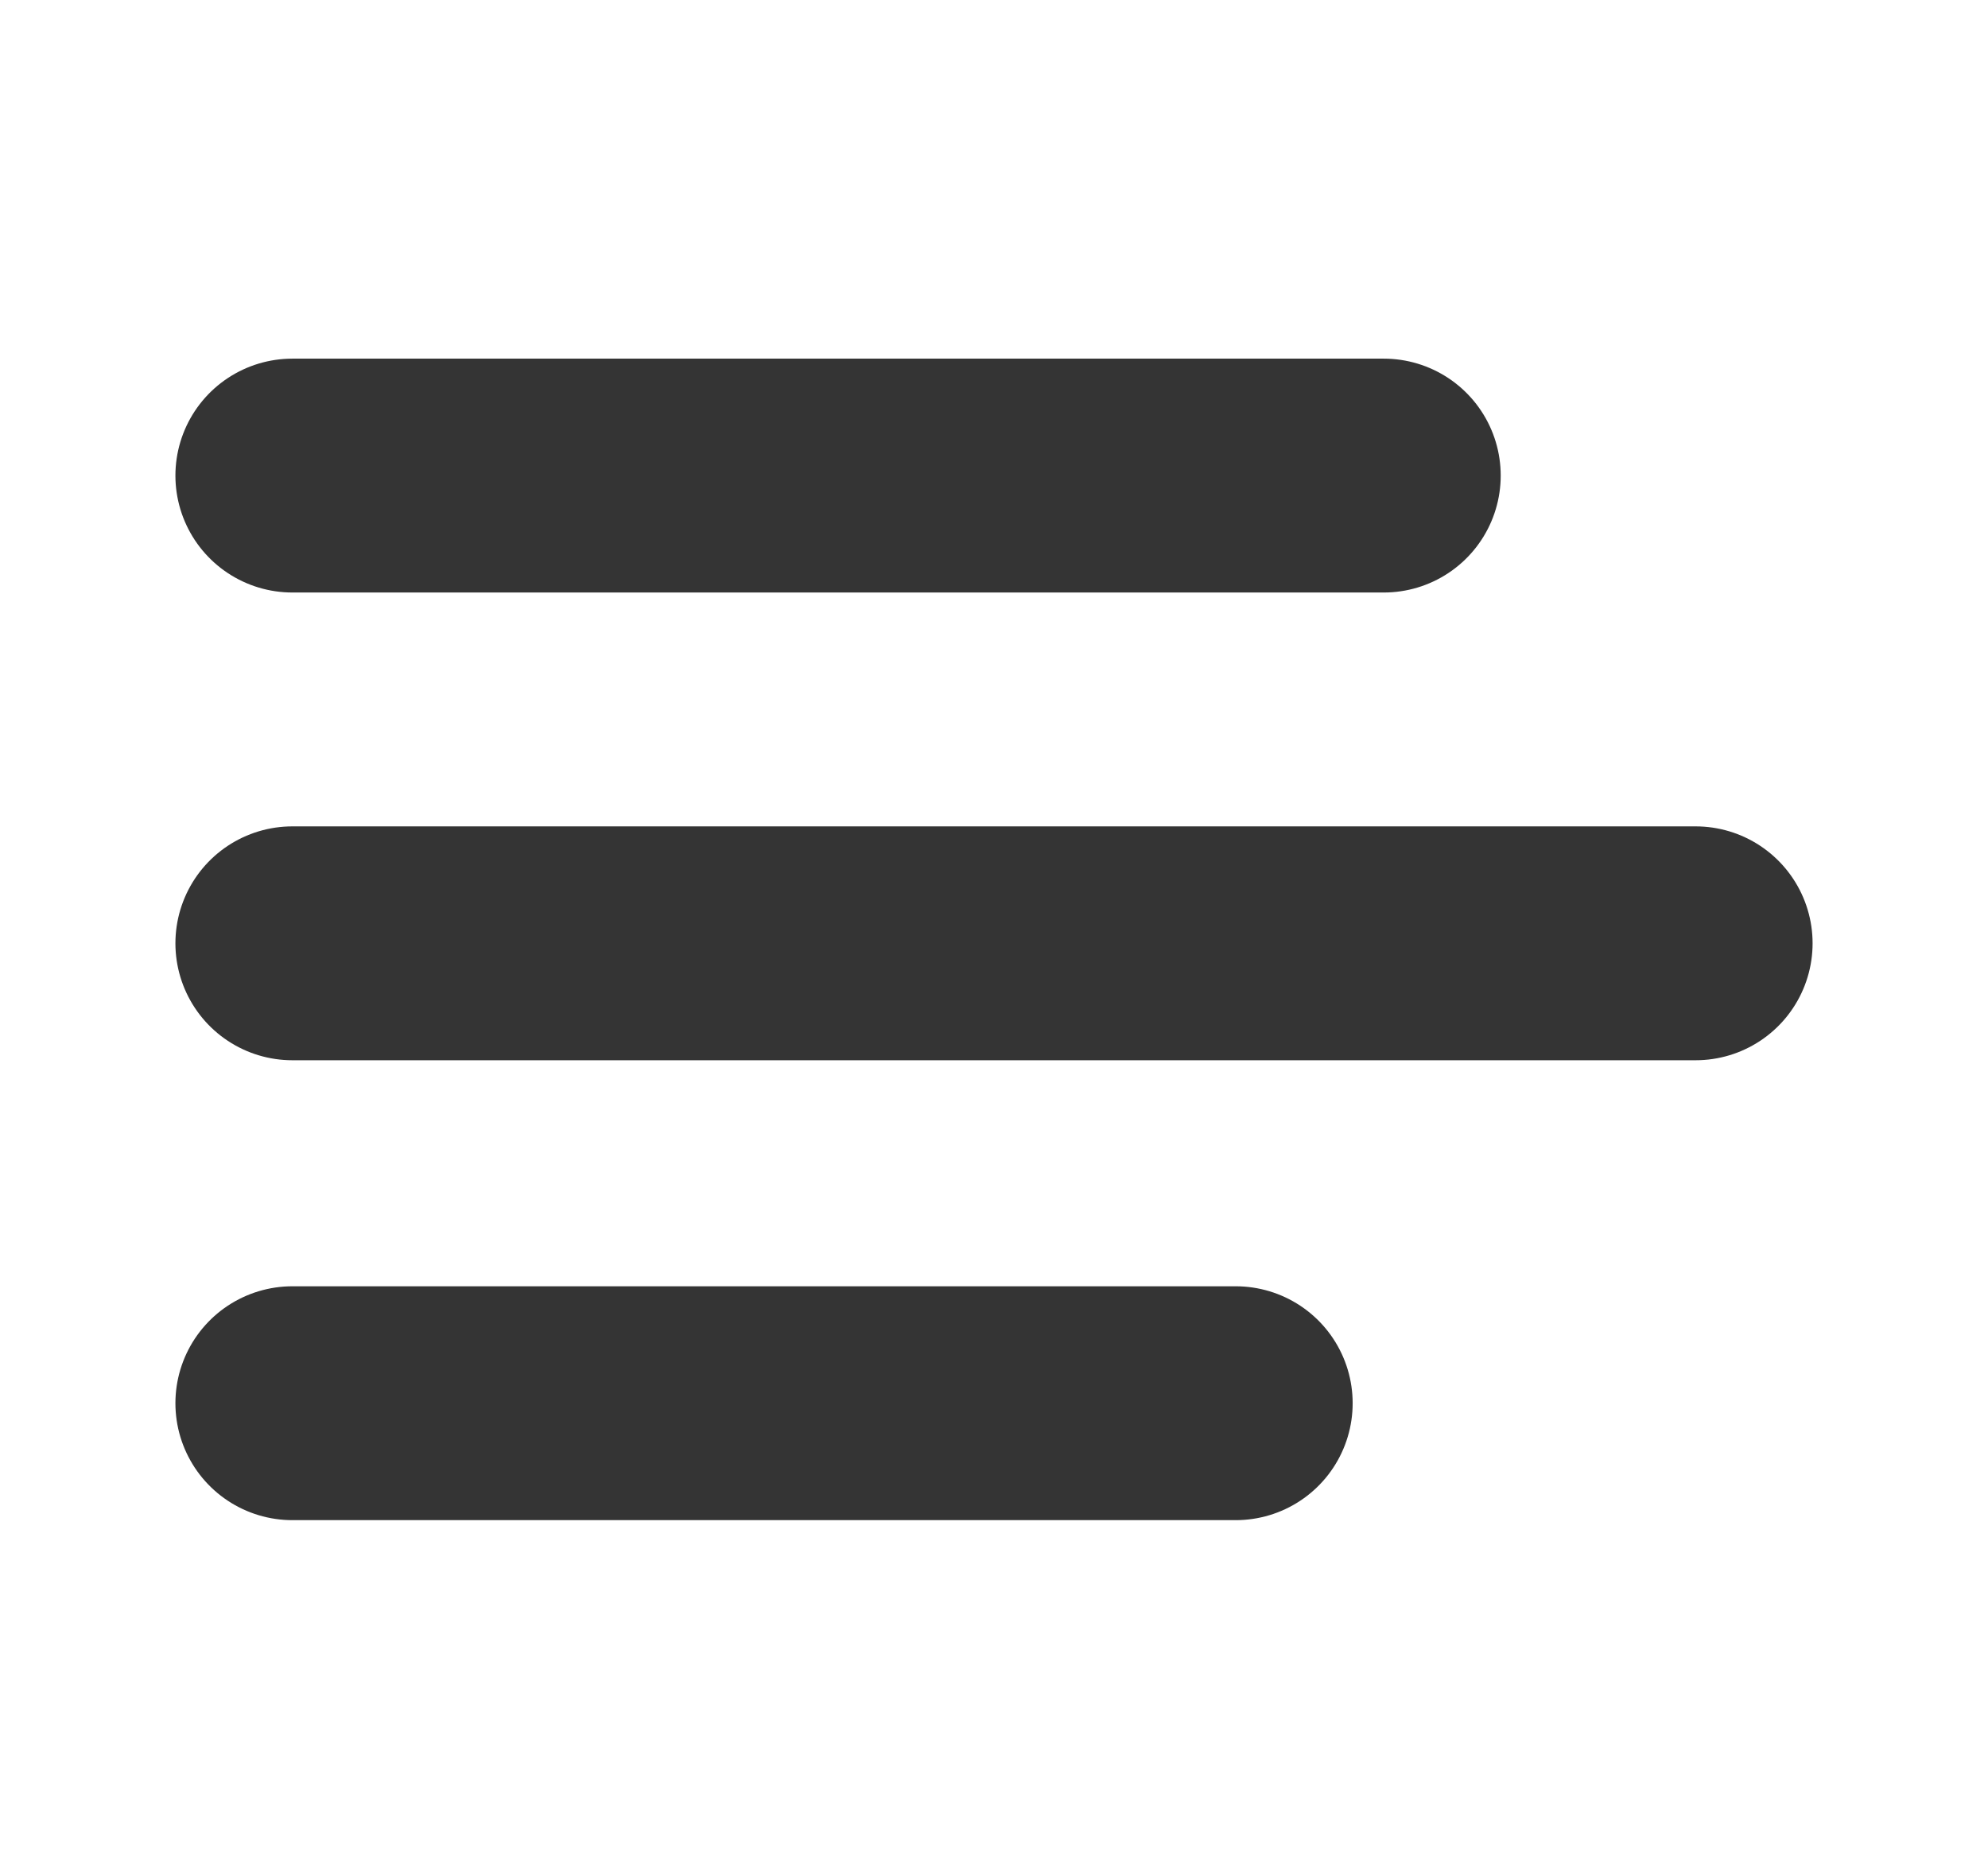 <svg width="17" height="16" viewBox="0 0 17 16" fill="none" xmlns="http://www.w3.org/2000/svg">
<path d="M11.833 4.067H2.5" stroke="#343434" stroke-width="2" stroke-linecap="round" stroke-linejoin="round"/>
<path d="M14.5 8.067H2.5" stroke="#343434" stroke-width="2" stroke-linecap="round" stroke-linejoin="round"/>
<path d="M10.567 12H2.5" stroke="#343434" stroke-width="2" stroke-linecap="round" stroke-linejoin="round"/>
</svg>

